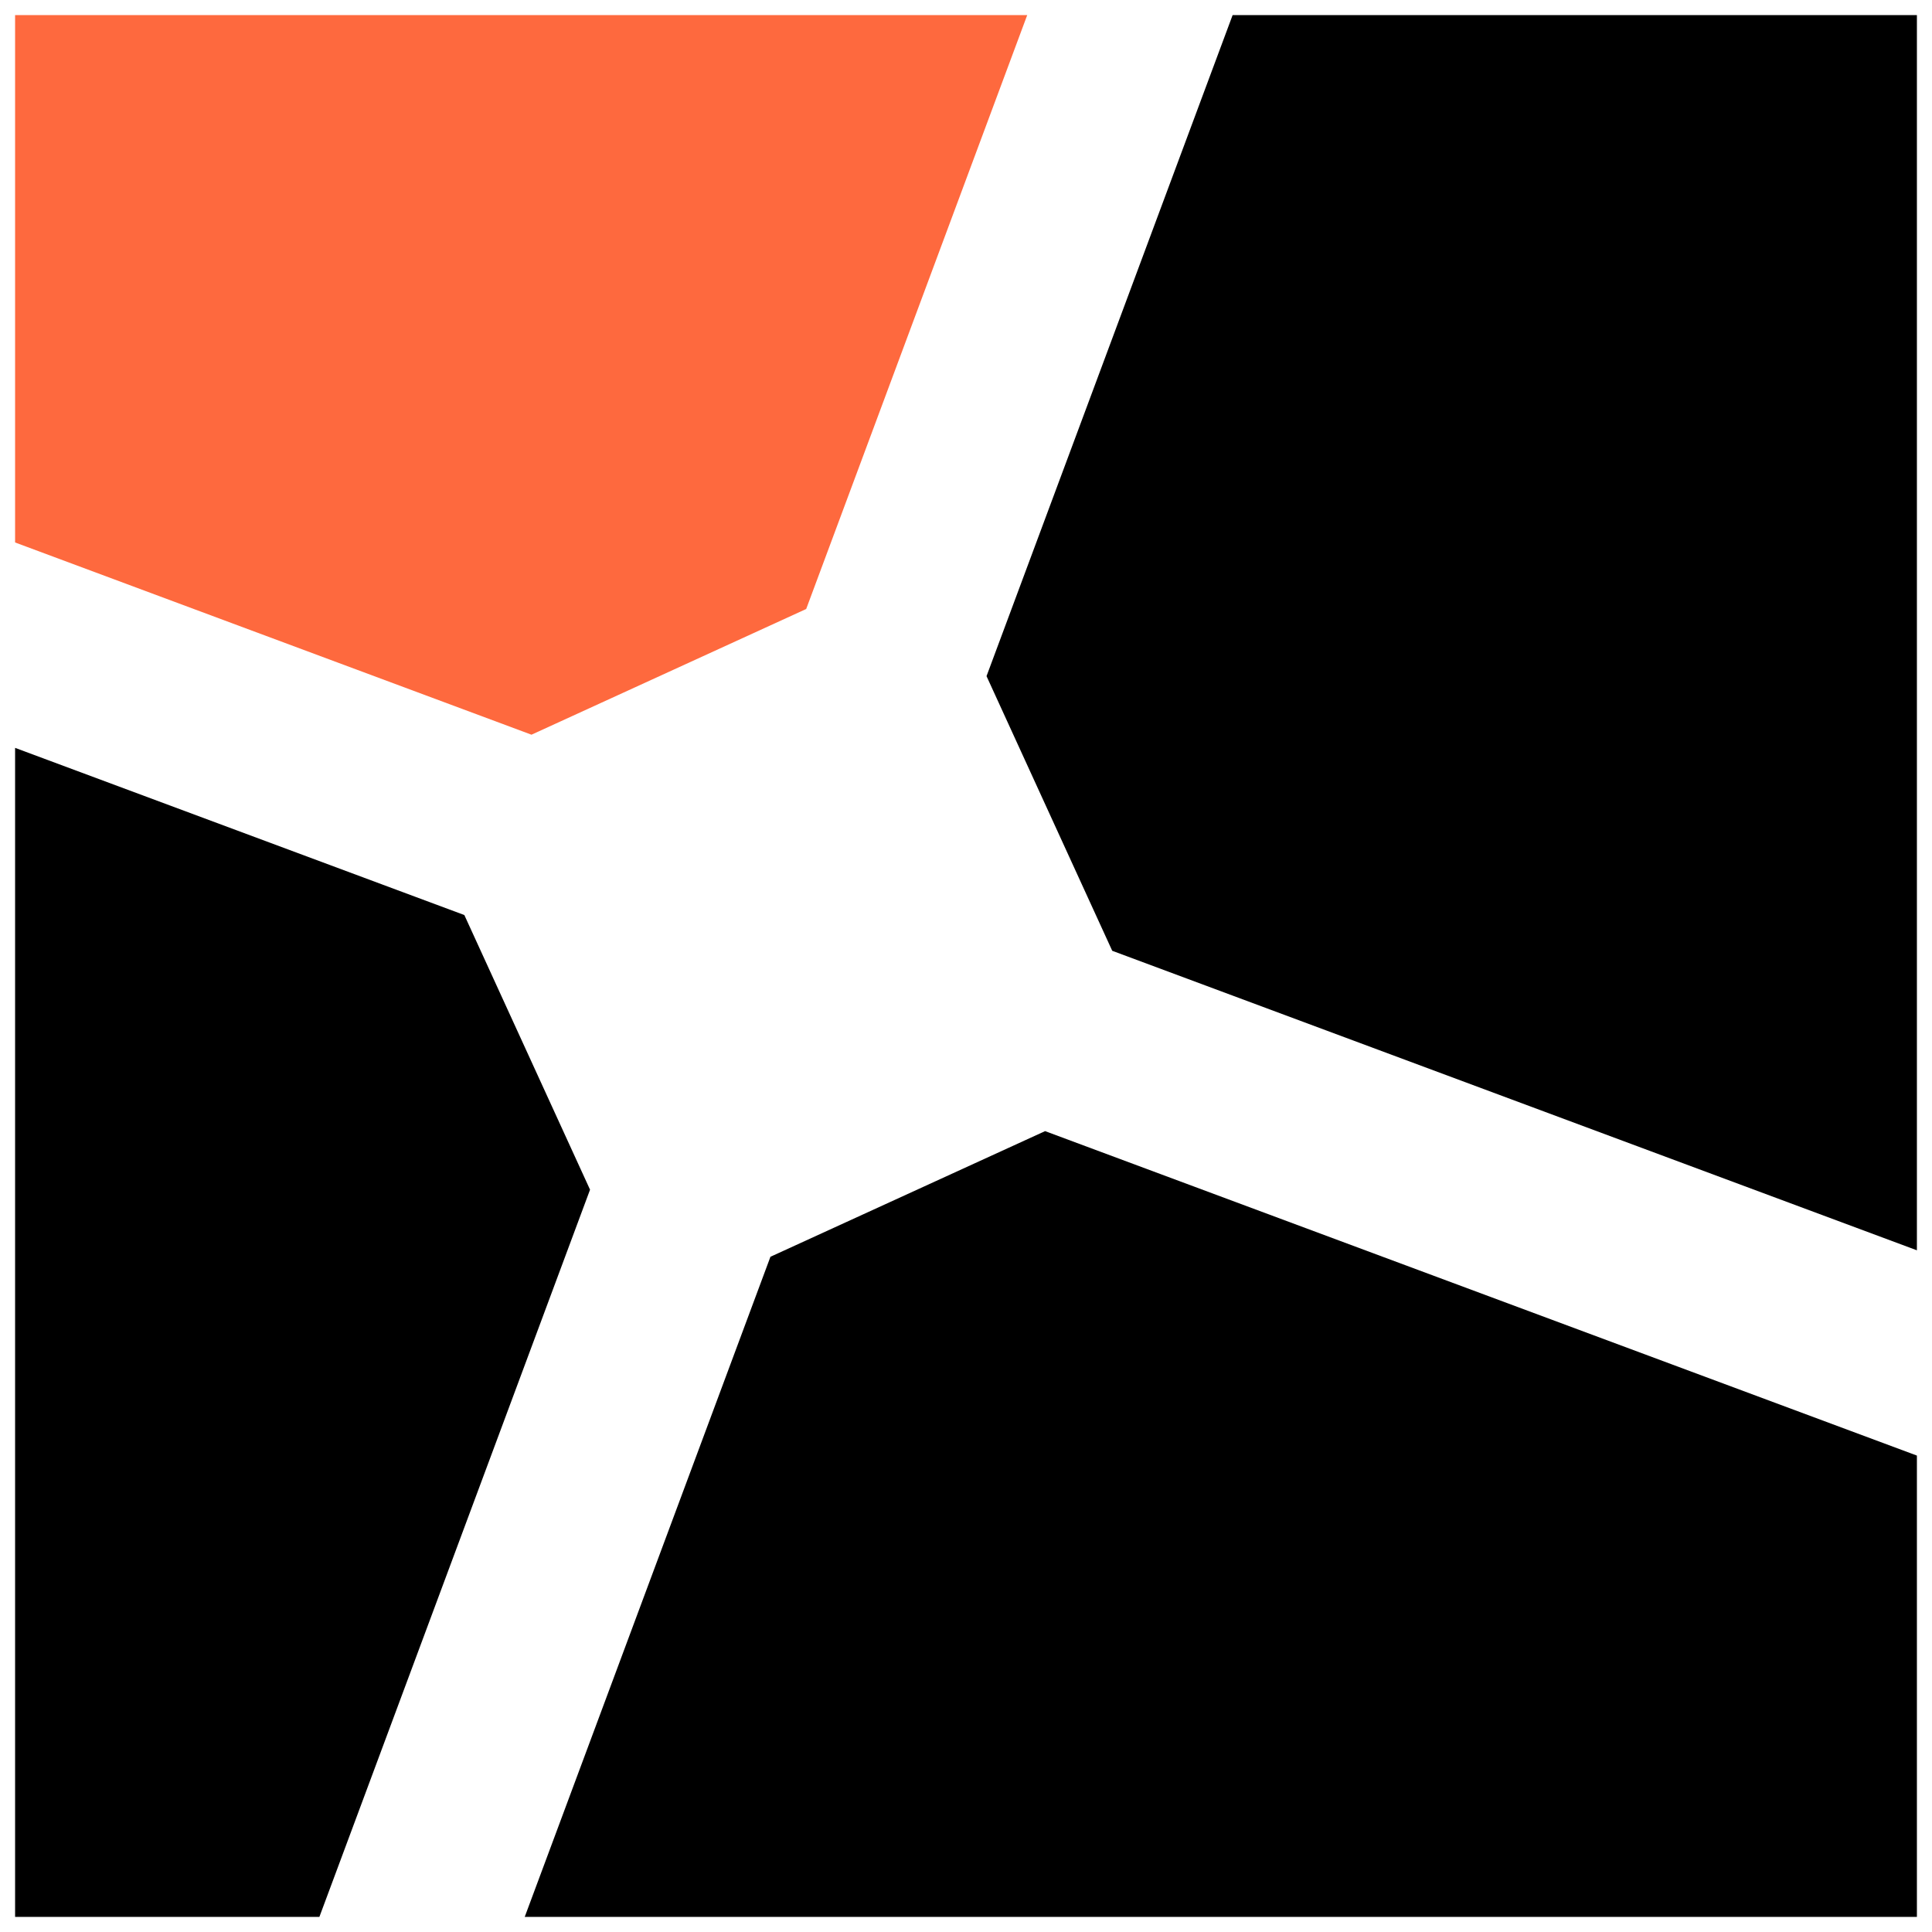 <?xml version="1.0" encoding="utf-8"?>
<!-- Generator: Adobe Illustrator 16.0.0, SVG Export Plug-In . SVG Version: 6.00 Build 0)  -->
<!DOCTYPE svg PUBLIC "-//W3C//DTD SVG 1.1//EN" "http://www.w3.org/Graphics/SVG/1.1/DTD/svg11.dtd">
<svg version="1.1" id="Calque_1" xmlns="http://www.w3.org/2000/svg" xmlns:xlink="http://www.w3.org/1999/xlink" x="0px" y="0px"
	 width="32px" height="32px" viewBox="85.729 20 32 32" enable-background="new 85.729 20 32 32" xml:space="preserve">
<g>
	<polygon points="93.42,35.156 85.979,32.387 85.979,51.75 91.019,51.75 95.502,39.705 	"/>
	<polygon fill="#FE693E" points="99.082,30.087 102.743,20.25 85.979,20.25 85.979,28.985 94.532,32.169 	"/>
	<polygon points="98.49,40.816 94.42,51.75 117.479,51.75 117.479,44.109 103.039,38.735 	"/>
	<polygon points="104.151,35.748 117.479,40.709 117.479,20.25 106.145,20.25 102.069,31.199 	"/>
</g>
</svg>
